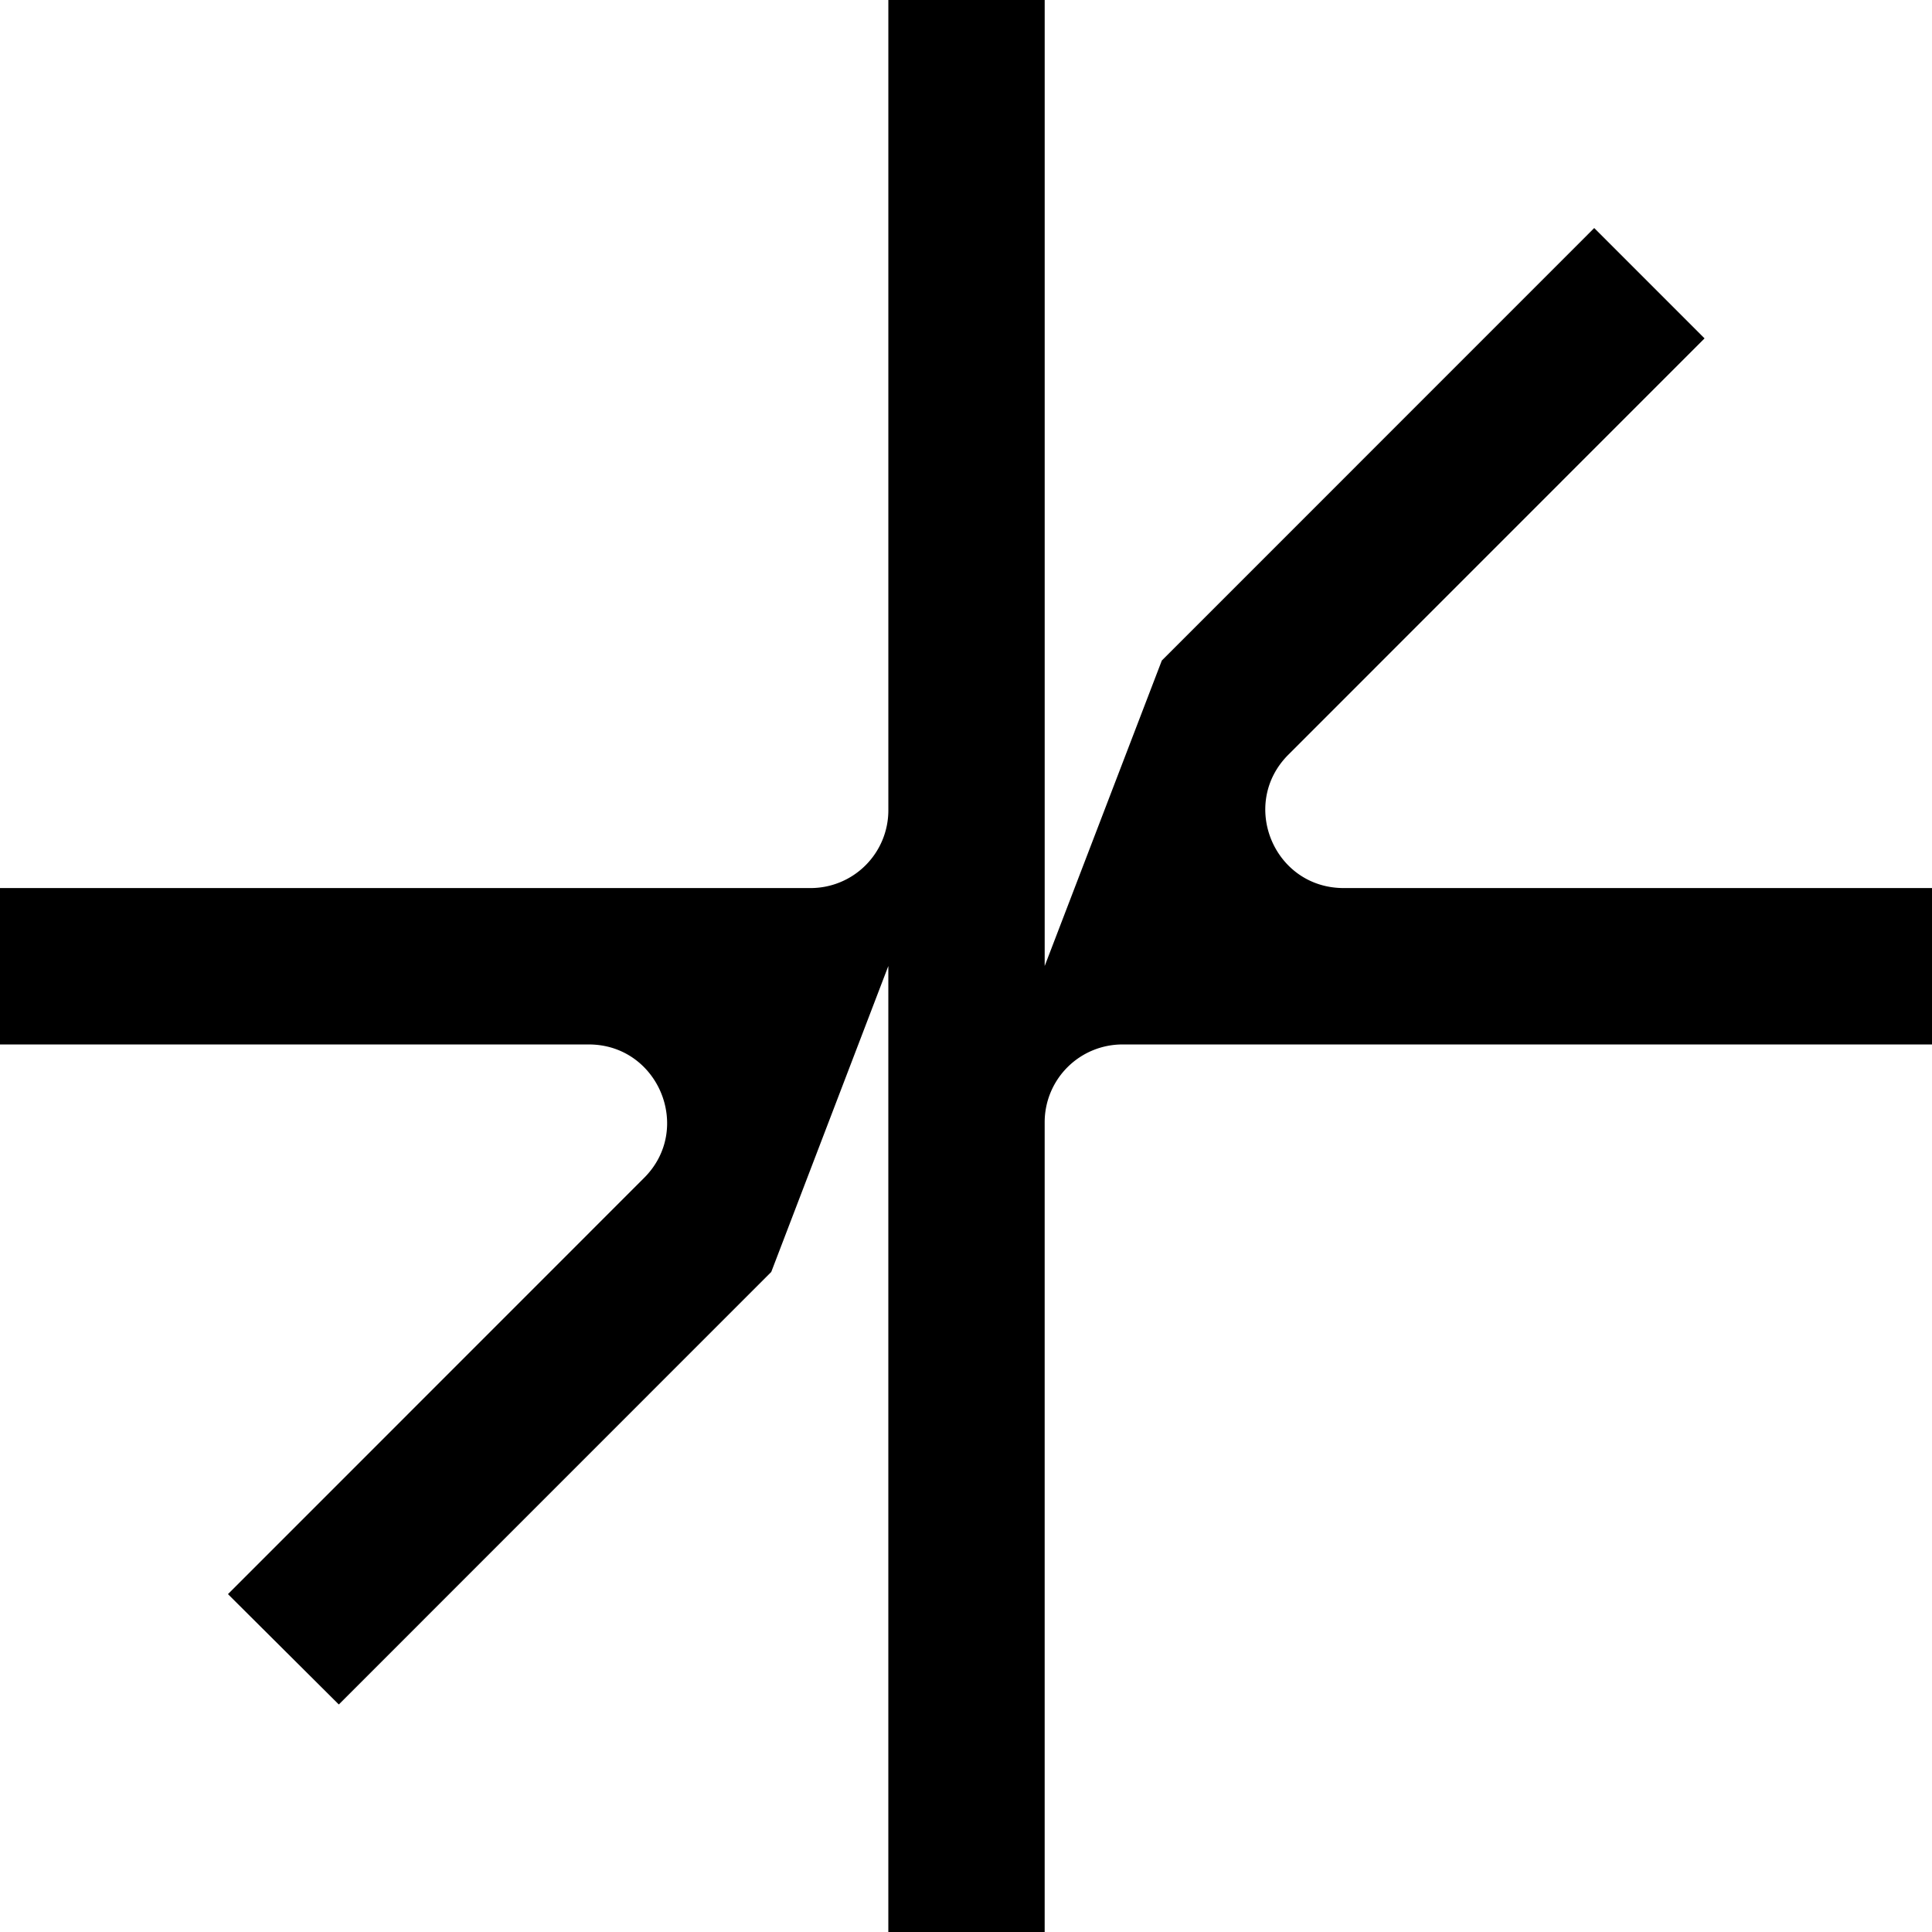<svg xmlns="http://www.w3.org/2000/svg" style="width:100%;height:100%;" viewBox="0 0 100 100" preserveAspectRatio="none" width="100%" height="100%"><defs><svg width="100" height="100" fill="none" id="svg-799078109_610"><g clip-path="url(#svg-799078109_610_a)"><path d="m88.227 17.515-5.71-5.712L60.135 34.19 54.073 50V0h-8.092v41.933a4.026 4.026 0 0 1-4.032 4.033H0v8.095h30.474c3.6 0 5.412 4.358 2.868 6.903L11.8 82.512l5.737 5.712L39.92 65.836 45.98 50v50h8.092V58.094a4.026 4.026 0 0 1 4.032-4.033H100v-8.095H69.553c-3.626 0-5.412-4.358-2.868-6.903l21.542-21.548Z" fill="#E5ECF0" style="fill:color(display-p3 .898 .925 .941);fill-opacity:1"/></g><defs><clipPath id="svg-799078109_610_a"><path fill="#fff" style="fill:#fff;fill-opacity:1" d="M0 0h100v100H0z"/></clipPath></defs></svg></defs><use href="#svg-799078109_610"/></svg>